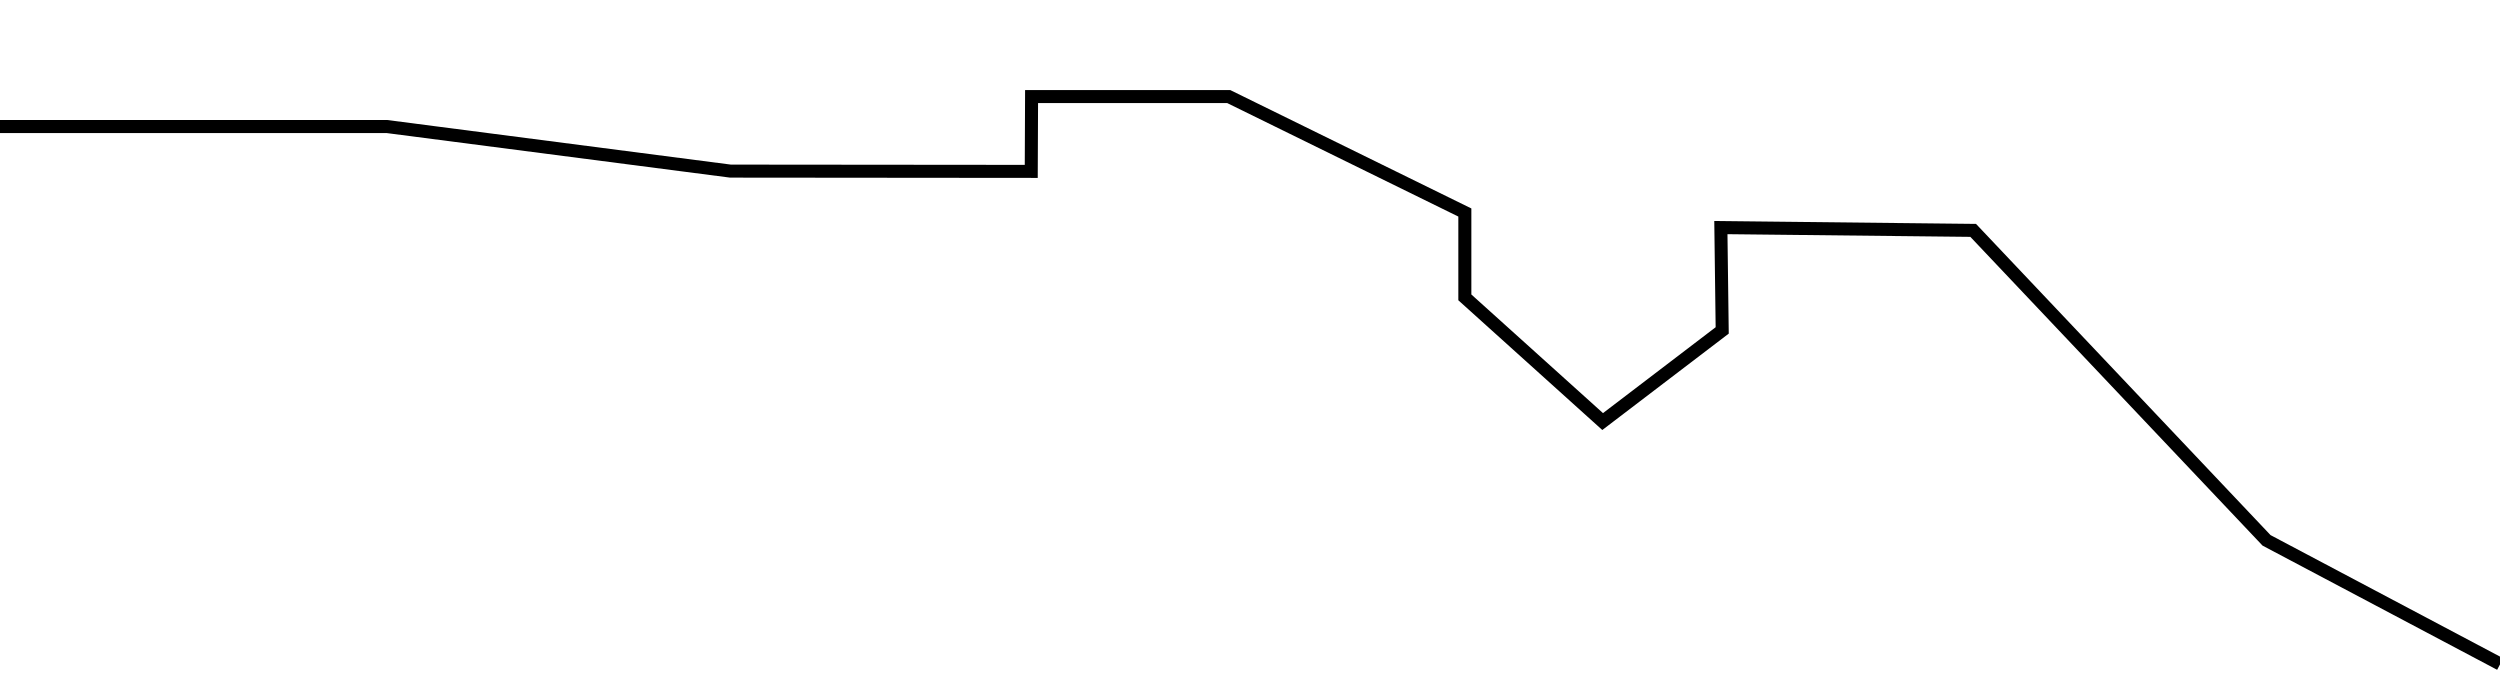 <?xml version="1.0" encoding="utf-8"?>
<!-- Generator: Adobe Illustrator 16.2.2, SVG Export Plug-In . SVG Version: 6.00 Build 0)  -->
<!DOCTYPE svg PUBLIC "-//W3C//DTD SVG 1.1//EN" "http://www.w3.org/Graphics/SVG/1.1/DTD/svg11.dtd">
<svg version="1.1" id="Capa_2" xmlns="http://www.w3.org/2000/svg" xmlns:xlink="http://www.w3.org/1999/xlink" x="0px" y="0px"
	 width="1920px" height="528.235px" viewBox="0 0 1920 528.235" enable-background="new 0 0 1920 528.235" xml:space="preserve">
<polyline fill-rule="evenodd" clip-rule="evenodd" fill="none" stroke="#000000" stroke-width="10" stroke-miterlimit="10" points="
	0,97.176 297.131,97.176 560.996,131.411 792,131.625 792.25,74.176 943.689,74.176 1125,163.203 1125,228.386 1230.835,323.756 
	1322.65,253.759 1321.629,174.793 1515.404,176.935 1740.706,414.993 1920.142,509.991 "/>
</svg>
